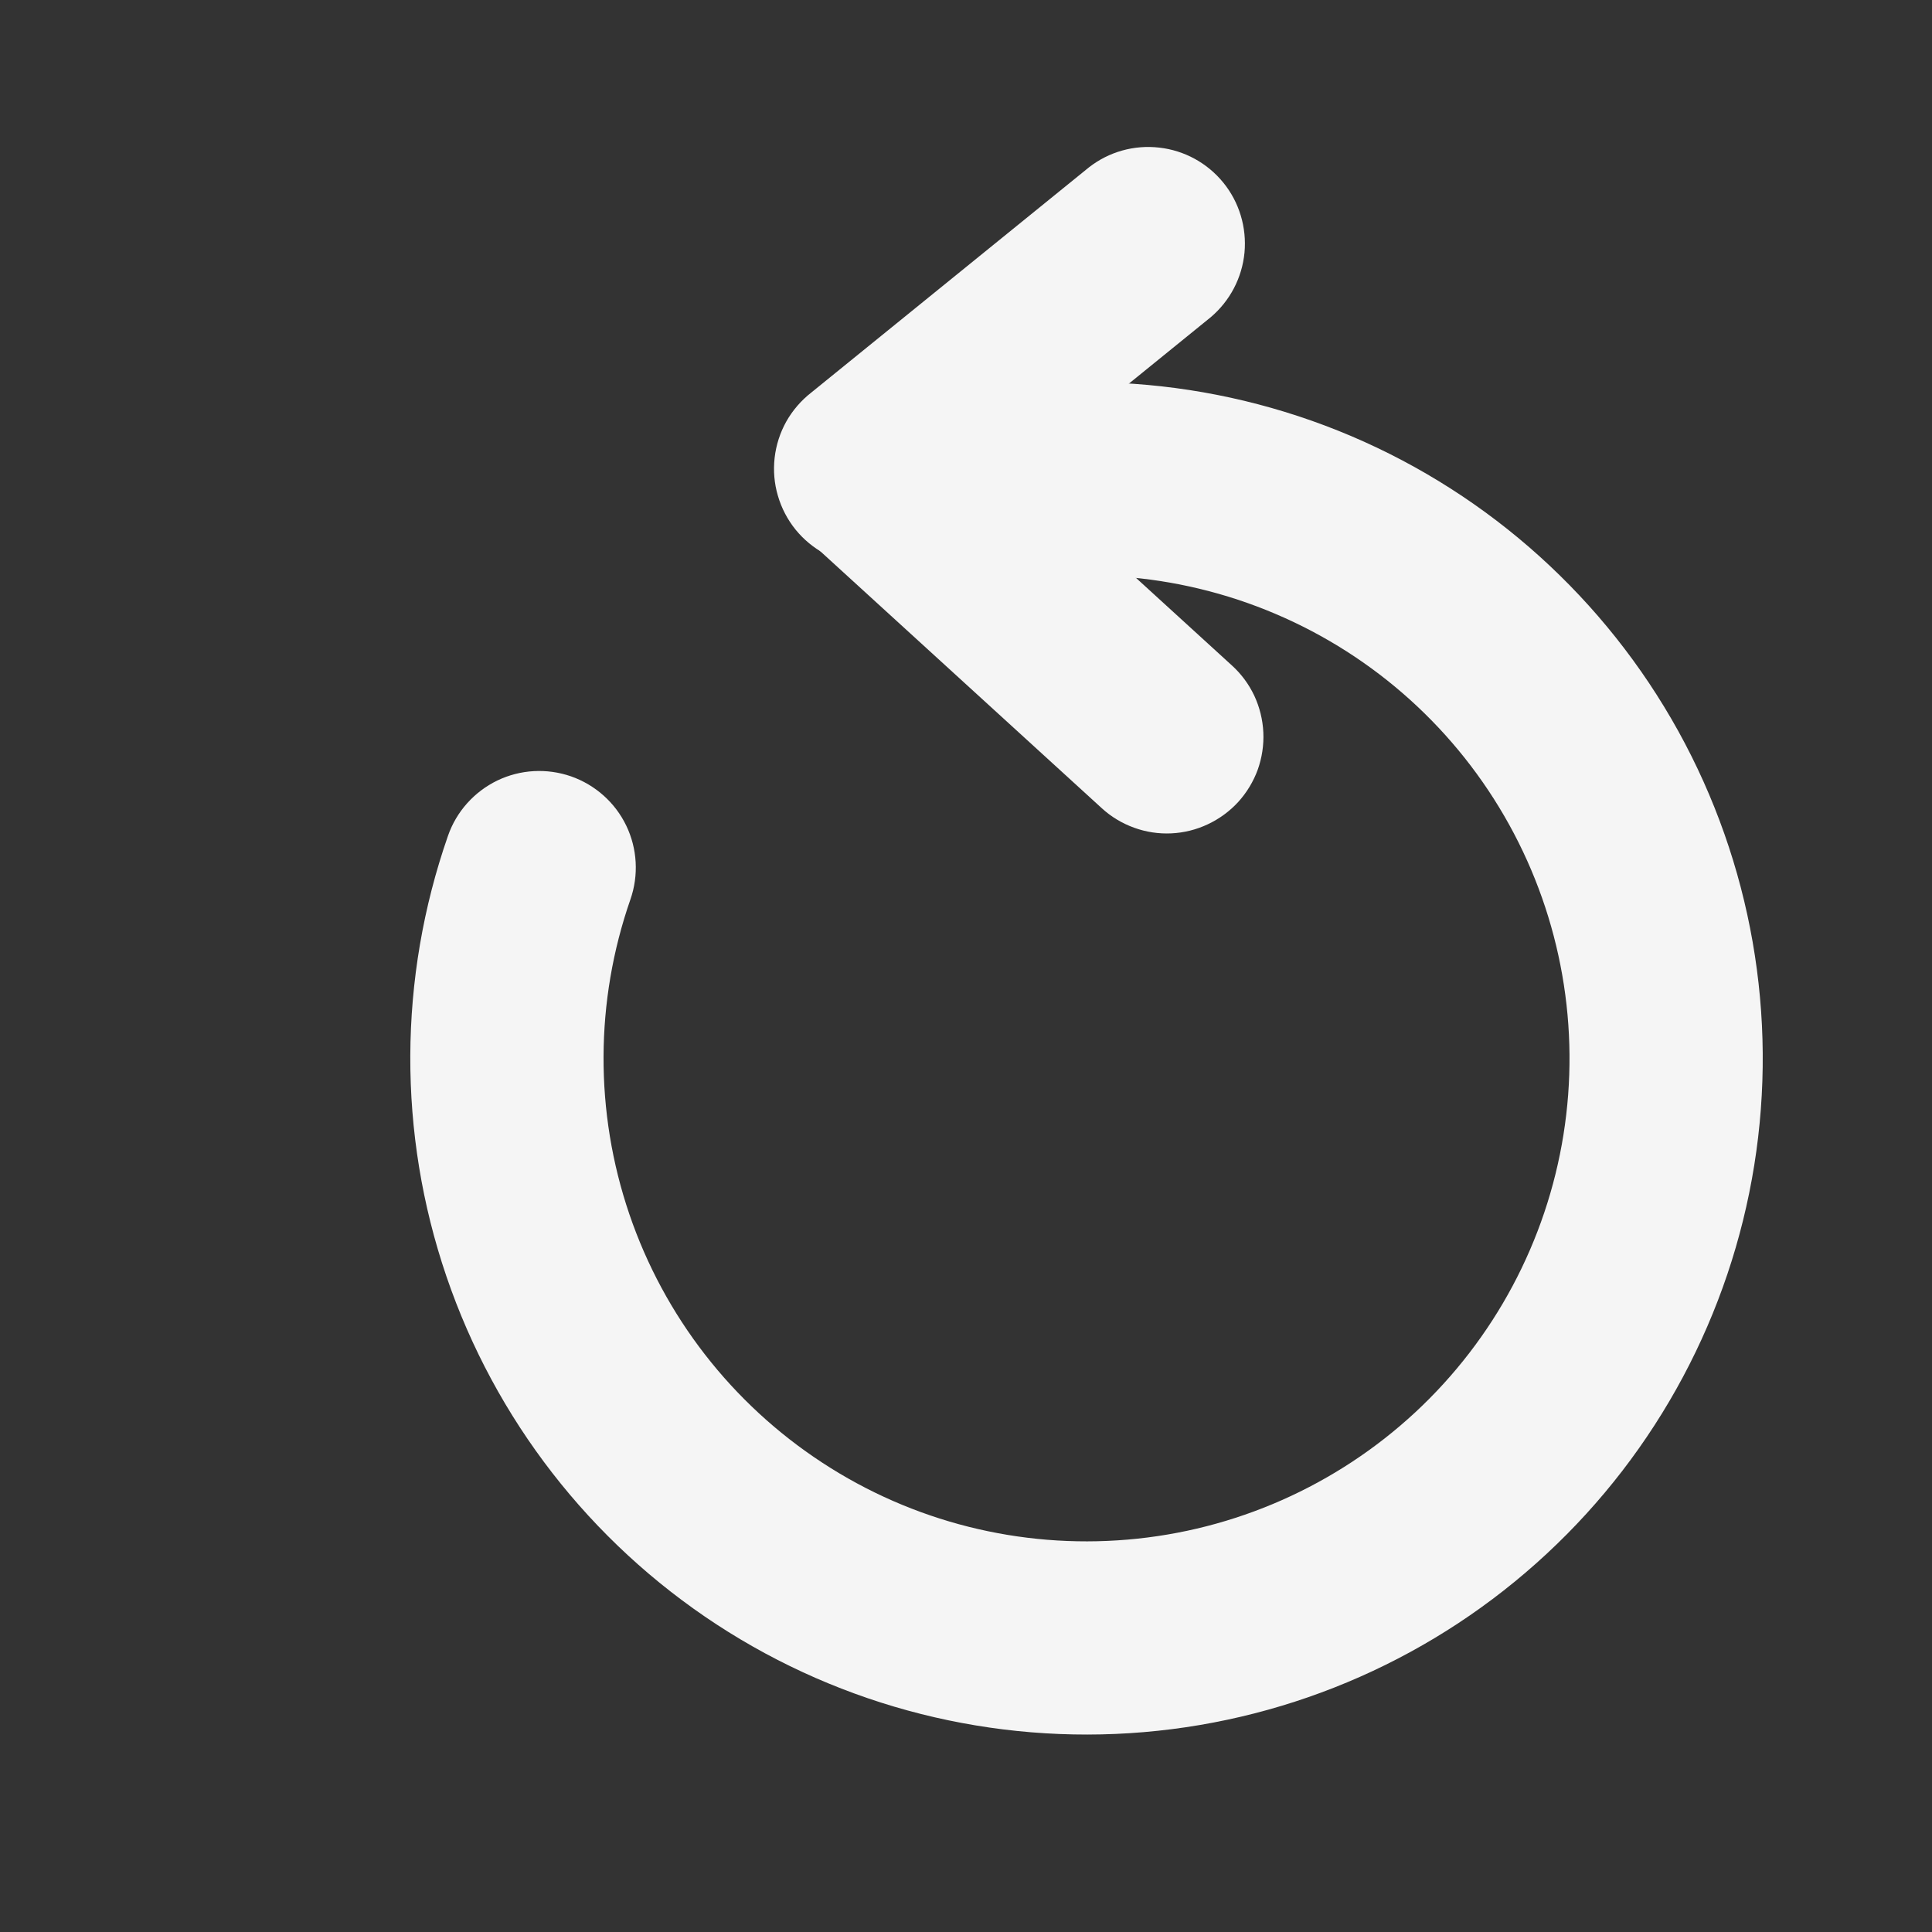 <svg width="20" height="20" viewBox="0 0 20 20" fill="none" xmlns="http://www.w3.org/2000/svg">
<rect x="0" y="0" width="20" height="20" fill="#333333" stroke="none"/>
<path d="M4.638 8.651C4.725 8.401 4.909 8.196 5.148 8.08C5.387 7.965 5.661 7.95 5.912 8.037C6.162 8.125 6.368 8.308 6.483 8.547C6.598 8.786 6.613 9.061 6.526 9.311C6.159 10.365 6.155 11.512 6.515 12.569C6.875 13.626 7.578 14.531 8.513 15.142C9.447 15.753 10.559 16.033 11.672 15.938C12.784 15.844 13.833 15.379 14.651 14.62C15.469 13.86 16.009 12.848 16.185 11.746C16.361 10.643 16.163 9.514 15.623 8.537C15.083 7.56 14.232 6.792 13.204 6.355C12.177 5.918 11.033 5.838 9.955 6.126C9.698 6.195 9.425 6.159 9.196 6.026C8.966 5.894 8.798 5.675 8.73 5.419C8.661 5.163 8.697 4.89 8.83 4.66C8.962 4.431 9.181 4.263 9.437 4.194C10.947 3.79 12.548 3.903 13.987 4.514C15.425 5.126 16.617 6.201 17.374 7.569C18.13 8.937 18.407 10.519 18.16 12.062C17.913 13.605 17.156 15.022 16.011 16.085C14.866 17.149 13.398 17.799 11.84 17.931C10.283 18.063 8.726 17.671 7.418 16.816C6.109 15.96 5.125 14.692 4.621 13.212C4.117 11.733 4.123 10.127 4.638 8.651Z" fill="#F5F5F5"/>
<path d="M12.753 6.889C12.85 6.977 12.929 7.084 12.985 7.203C13.04 7.322 13.072 7.451 13.078 7.582C13.084 7.713 13.064 7.844 13.02 7.968C12.975 8.091 12.906 8.205 12.818 8.302C12.729 8.399 12.622 8.477 12.503 8.533C12.384 8.589 12.256 8.621 12.124 8.627C11.993 8.633 11.862 8.613 11.739 8.568C11.615 8.523 11.502 8.455 11.405 8.366L8.352 5.579C8.161 5.399 8.048 5.151 8.038 4.889C8.028 4.626 8.122 4.37 8.299 4.176C8.476 3.982 8.723 3.866 8.985 3.852C9.247 3.839 9.505 3.929 9.701 4.103L12.753 6.889Z" fill="#F5F5F5"/>
<path d="M11.272 1.733C11.479 1.571 11.74 1.498 12 1.528C12.261 1.557 12.499 1.688 12.664 1.891C12.829 2.094 12.907 2.354 12.883 2.615C12.858 2.876 12.732 3.116 12.532 3.285L9.658 5.617C9.556 5.703 9.438 5.767 9.311 5.807C9.184 5.847 9.051 5.861 8.919 5.848C8.786 5.836 8.658 5.797 8.54 5.734C8.423 5.671 8.32 5.586 8.236 5.483C8.152 5.379 8.09 5.26 8.053 5.133C8.015 5.005 8.004 4.871 8.019 4.739C8.034 4.607 8.075 4.479 8.14 4.363C8.205 4.248 8.293 4.146 8.398 4.064L11.272 1.733Z" fill="#F5F5F5"/>
</svg>
